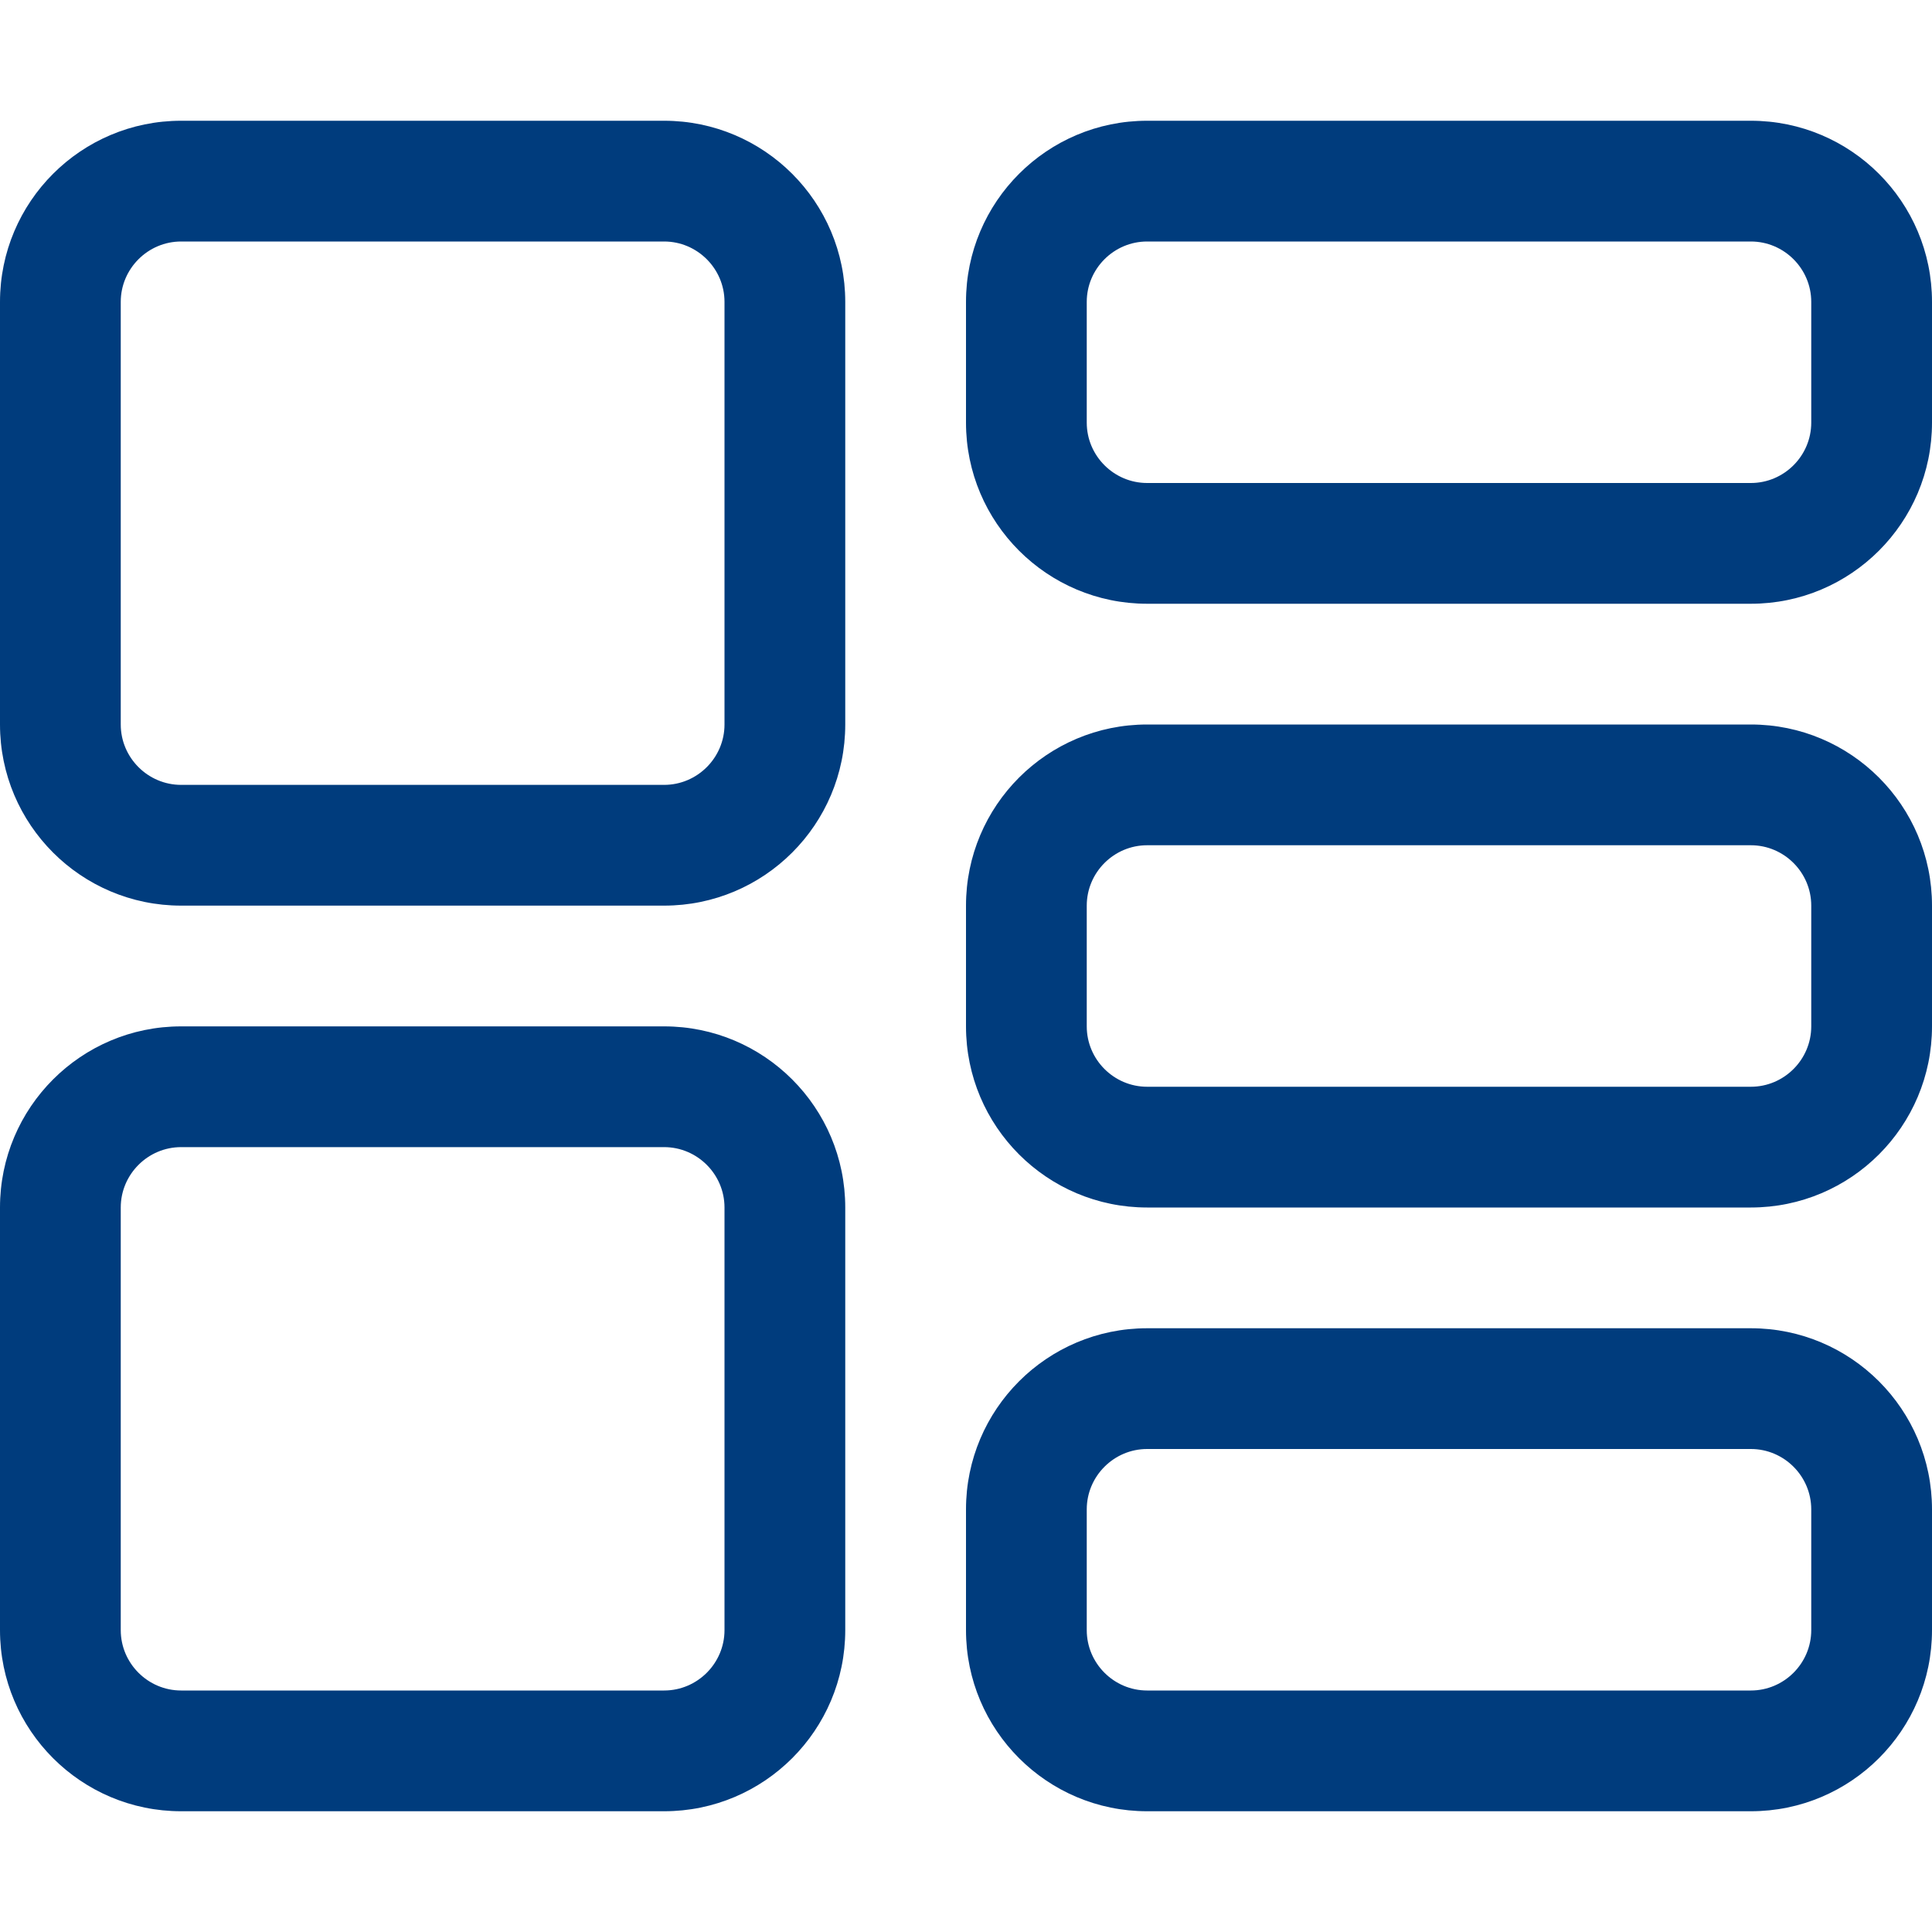 <svg xmlns="http://www.w3.org/2000/svg" width="80" height="80" viewBox="0 0 80 80" fill="none">
    <path
        d="M27.5 10C28.875 10 30 11.125 30 12.5V30C30 31.375 28.875 32.5 27.5 32.5H7.5C6.125 32.5 5 31.375 5 30V12.5C5 11.125 6.125 10 7.5 10H27.5ZM7.5 5C3.359 5 0 8.359 0 12.5V30C0 34.141 3.359 37.5 7.5 37.5H27.5C31.641 37.5 35 34.141 35 30V12.5C35 8.359 31.641 5 27.5 5H7.5ZM27.5 47.5C28.875 47.5 30 48.625 30 50V67.5C30 68.875 28.875 70 27.5 70H7.5C6.125 70 5 68.875 5 67.5V50C5 48.625 6.125 47.5 7.5 47.5H27.5ZM7.5 42.5C3.359 42.5 0 45.859 0 50V67.5C0 71.641 3.359 75 7.5 75H27.5C31.641 75 35 71.641 35 67.5V50C35 45.859 31.641 42.5 27.5 42.5H7.5ZM47.5 10H72.5C73.875 10 75 11.125 75 12.5V17.5C75 18.875 73.875 20 72.5 20H47.5C46.125 20 45 18.875 45 17.5V12.5C45 11.125 46.125 10 47.5 10ZM40 12.5V17.5C40 21.641 43.359 25 47.5 25H72.5C76.641 25 80 21.641 80 17.5V12.5C80 8.359 76.641 5 72.5 5H47.5C43.359 5 40 8.359 40 12.5ZM72.5 35C73.875 35 75 36.125 75 37.5V42.5C75 43.875 73.875 45 72.5 45H47.5C46.125 45 45 43.875 45 42.5V37.5C45 36.125 46.125 35 47.5 35H72.5ZM47.5 30C43.359 30 40 33.359 40 37.5V42.5C40 46.641 43.359 50 47.5 50H72.5C76.641 50 80 46.641 80 42.5V37.5C80 33.359 76.641 30 72.5 30H47.5ZM47.5 60H72.5C73.875 60 75 61.125 75 62.5V67.5C75 68.875 73.875 70 72.5 70H47.5C46.125 70 45 68.875 45 67.5V62.5C45 61.125 46.125 60 47.5 60ZM40 62.5V67.5C40 71.641 43.359 75 47.5 75H72.5C76.641 75 80 71.641 80 67.5V62.5C80 58.359 76.641 55 72.5 55H47.5C43.359 55 40 58.359 40 62.5Z"
        fill="#003C7D" />
</svg>
